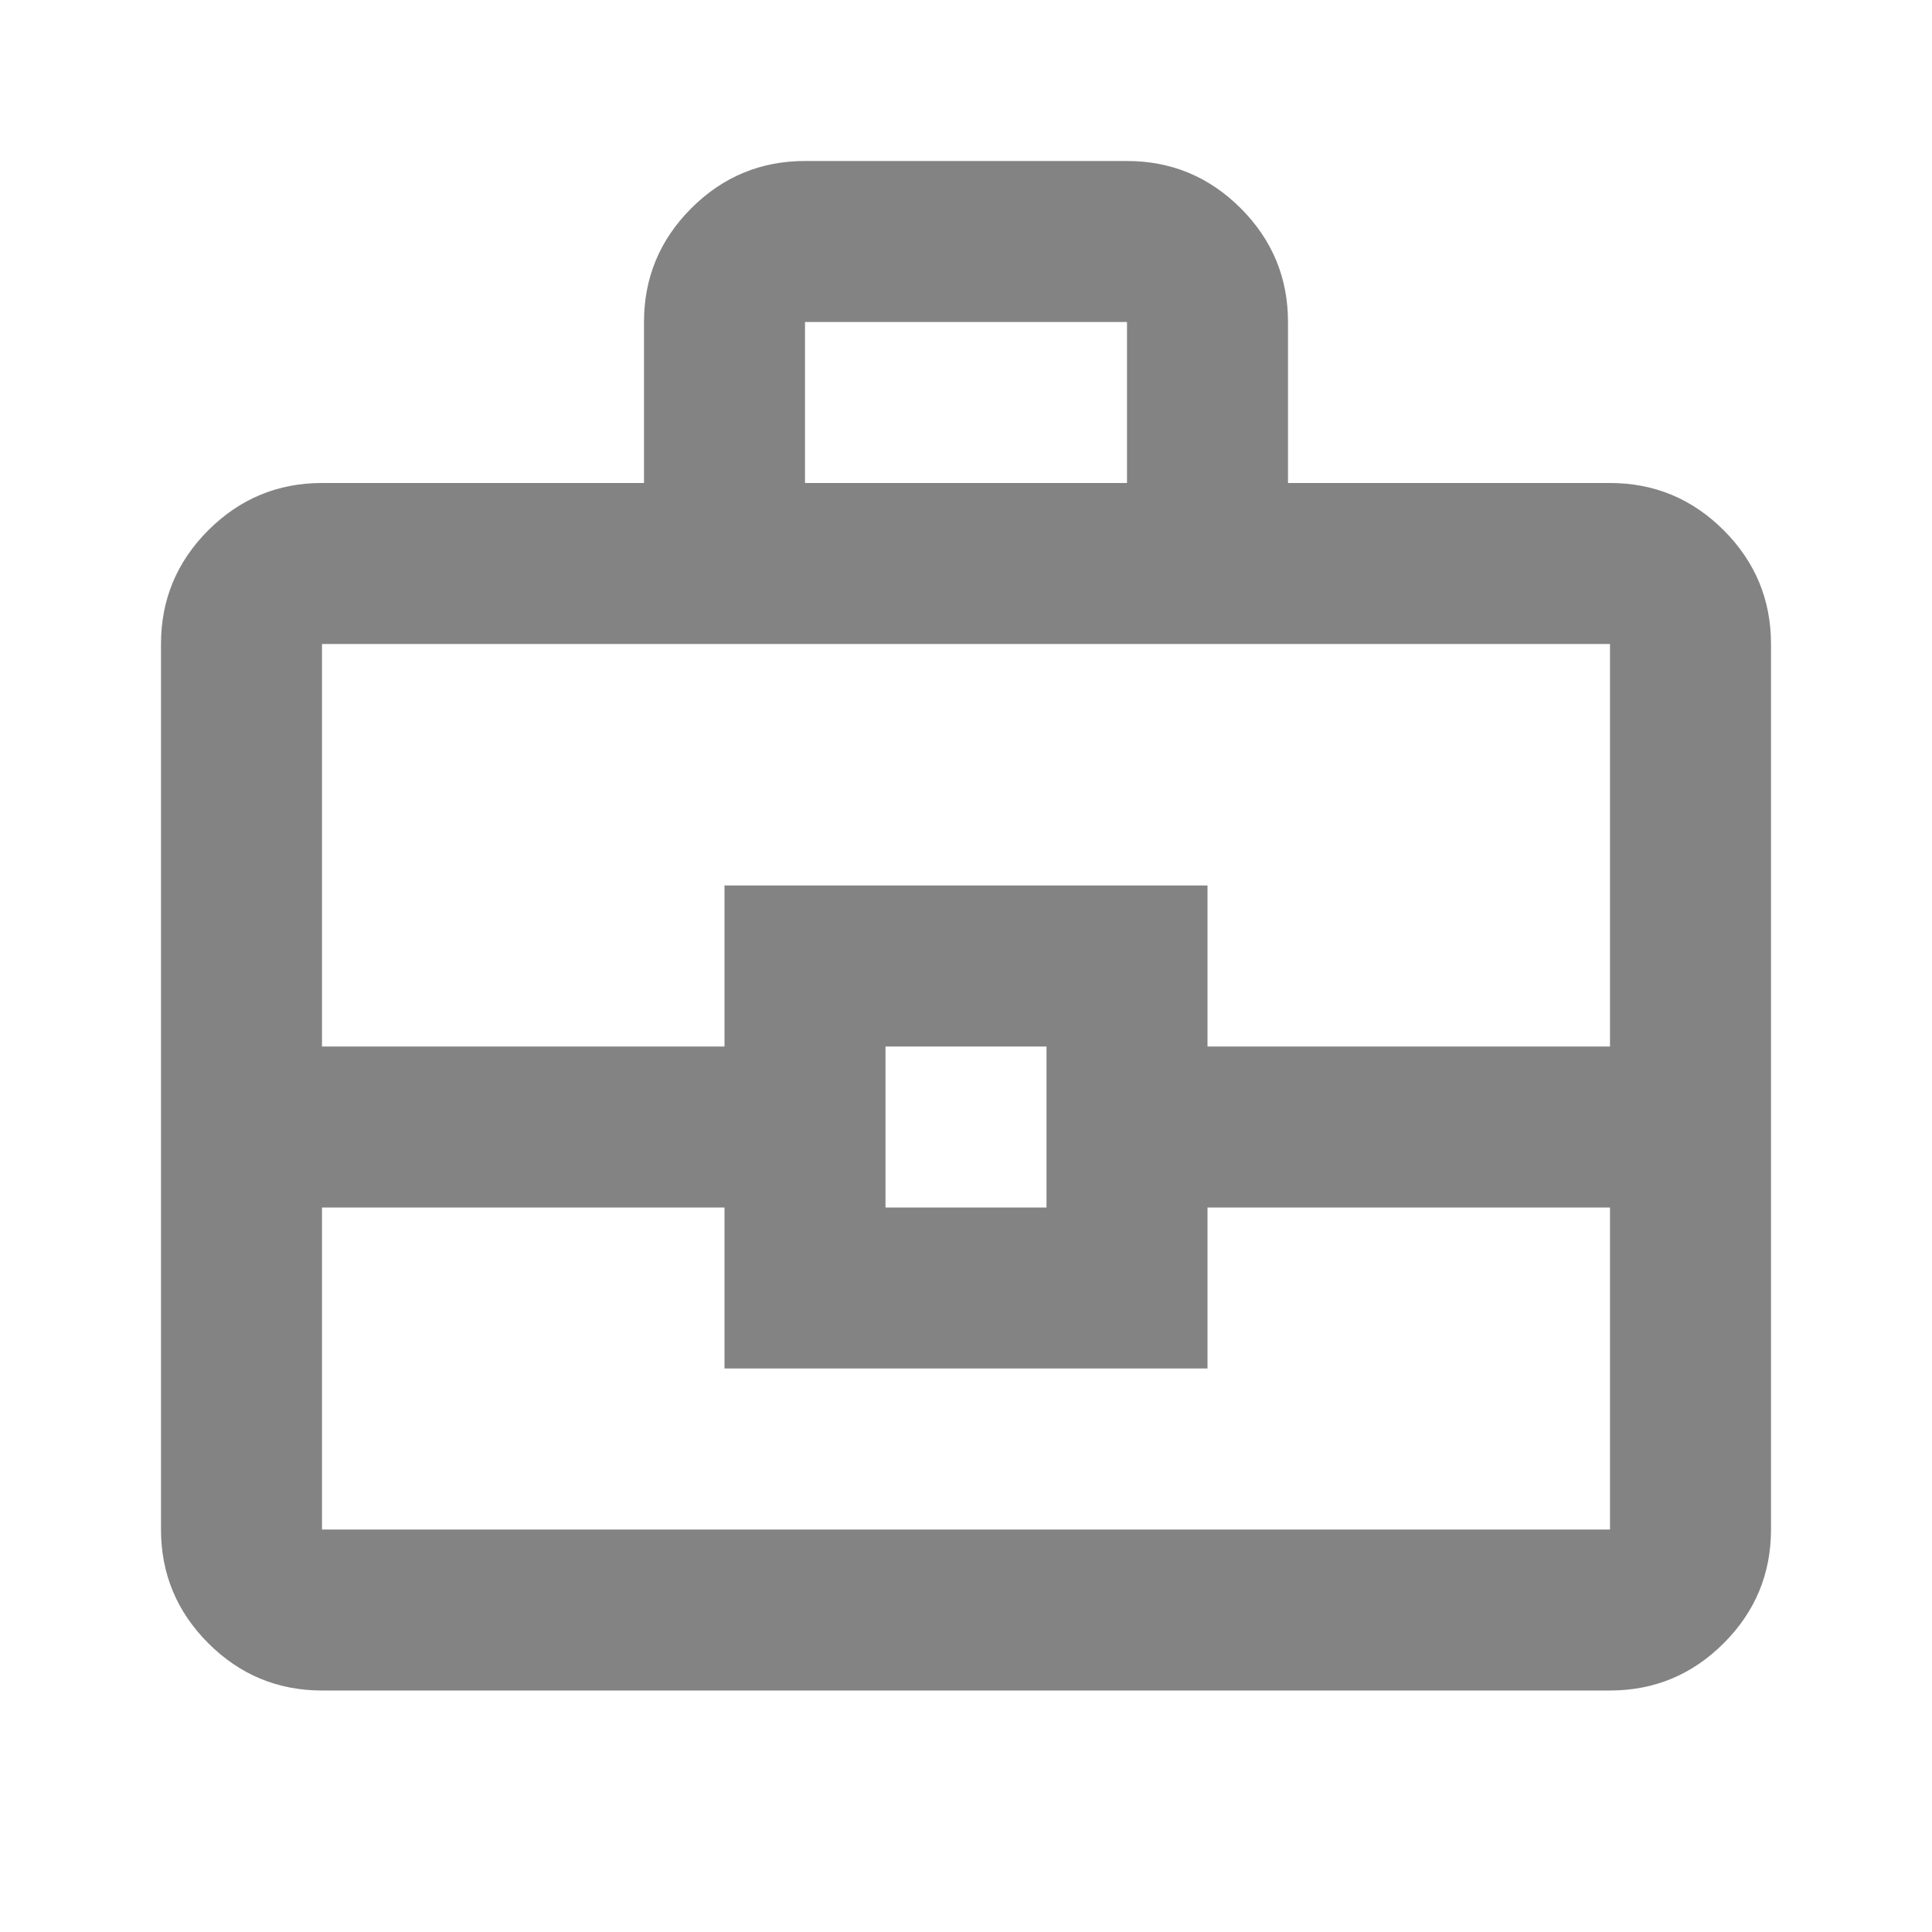 <svg width="30" height="30" viewBox="0 0 30 30" fill="none" xmlns="http://www.w3.org/2000/svg">
<mask id="mask0_13778_20886" style="mask-type:alpha" maskUnits="userSpaceOnUse" x="0" y="0" width="30" height="30">
<rect width="30" height="30" fill="#D9D9D9"/>
</mask>
<g mask="url(#mask0_13778_20886)">
<path d="M5 26.25C4.312 26.25 3.724 26.005 3.234 25.516C2.745 25.026 2.5 24.438 2.5 23.75V10C2.5 9.312 2.745 8.724 3.234 8.234C3.724 7.745 4.312 7.5 5 7.5H10V5C10 4.312 10.245 3.724 10.734 3.234C11.224 2.745 11.812 2.5 12.5 2.5H17.5C18.188 2.5 18.776 2.745 19.266 3.234C19.755 3.724 20 4.312 20 5V7.5H25C25.688 7.5 26.276 7.745 26.766 8.234C27.255 8.724 27.5 9.312 27.5 10V23.75C27.5 24.438 27.255 25.026 26.766 25.516C26.276 26.005 25.688 26.25 25 26.25H5ZM12.5 7.5H17.5V5H12.5V7.5ZM25 18.75H18.75V21.25H11.25V18.75H5V23.75H25V18.75ZM13.75 18.75H16.25V16.25H13.75V18.75ZM5 16.25H11.25V13.75H18.75V16.25H25V10H5V16.25Z" fill="#838383"/>
</g>
</svg>
